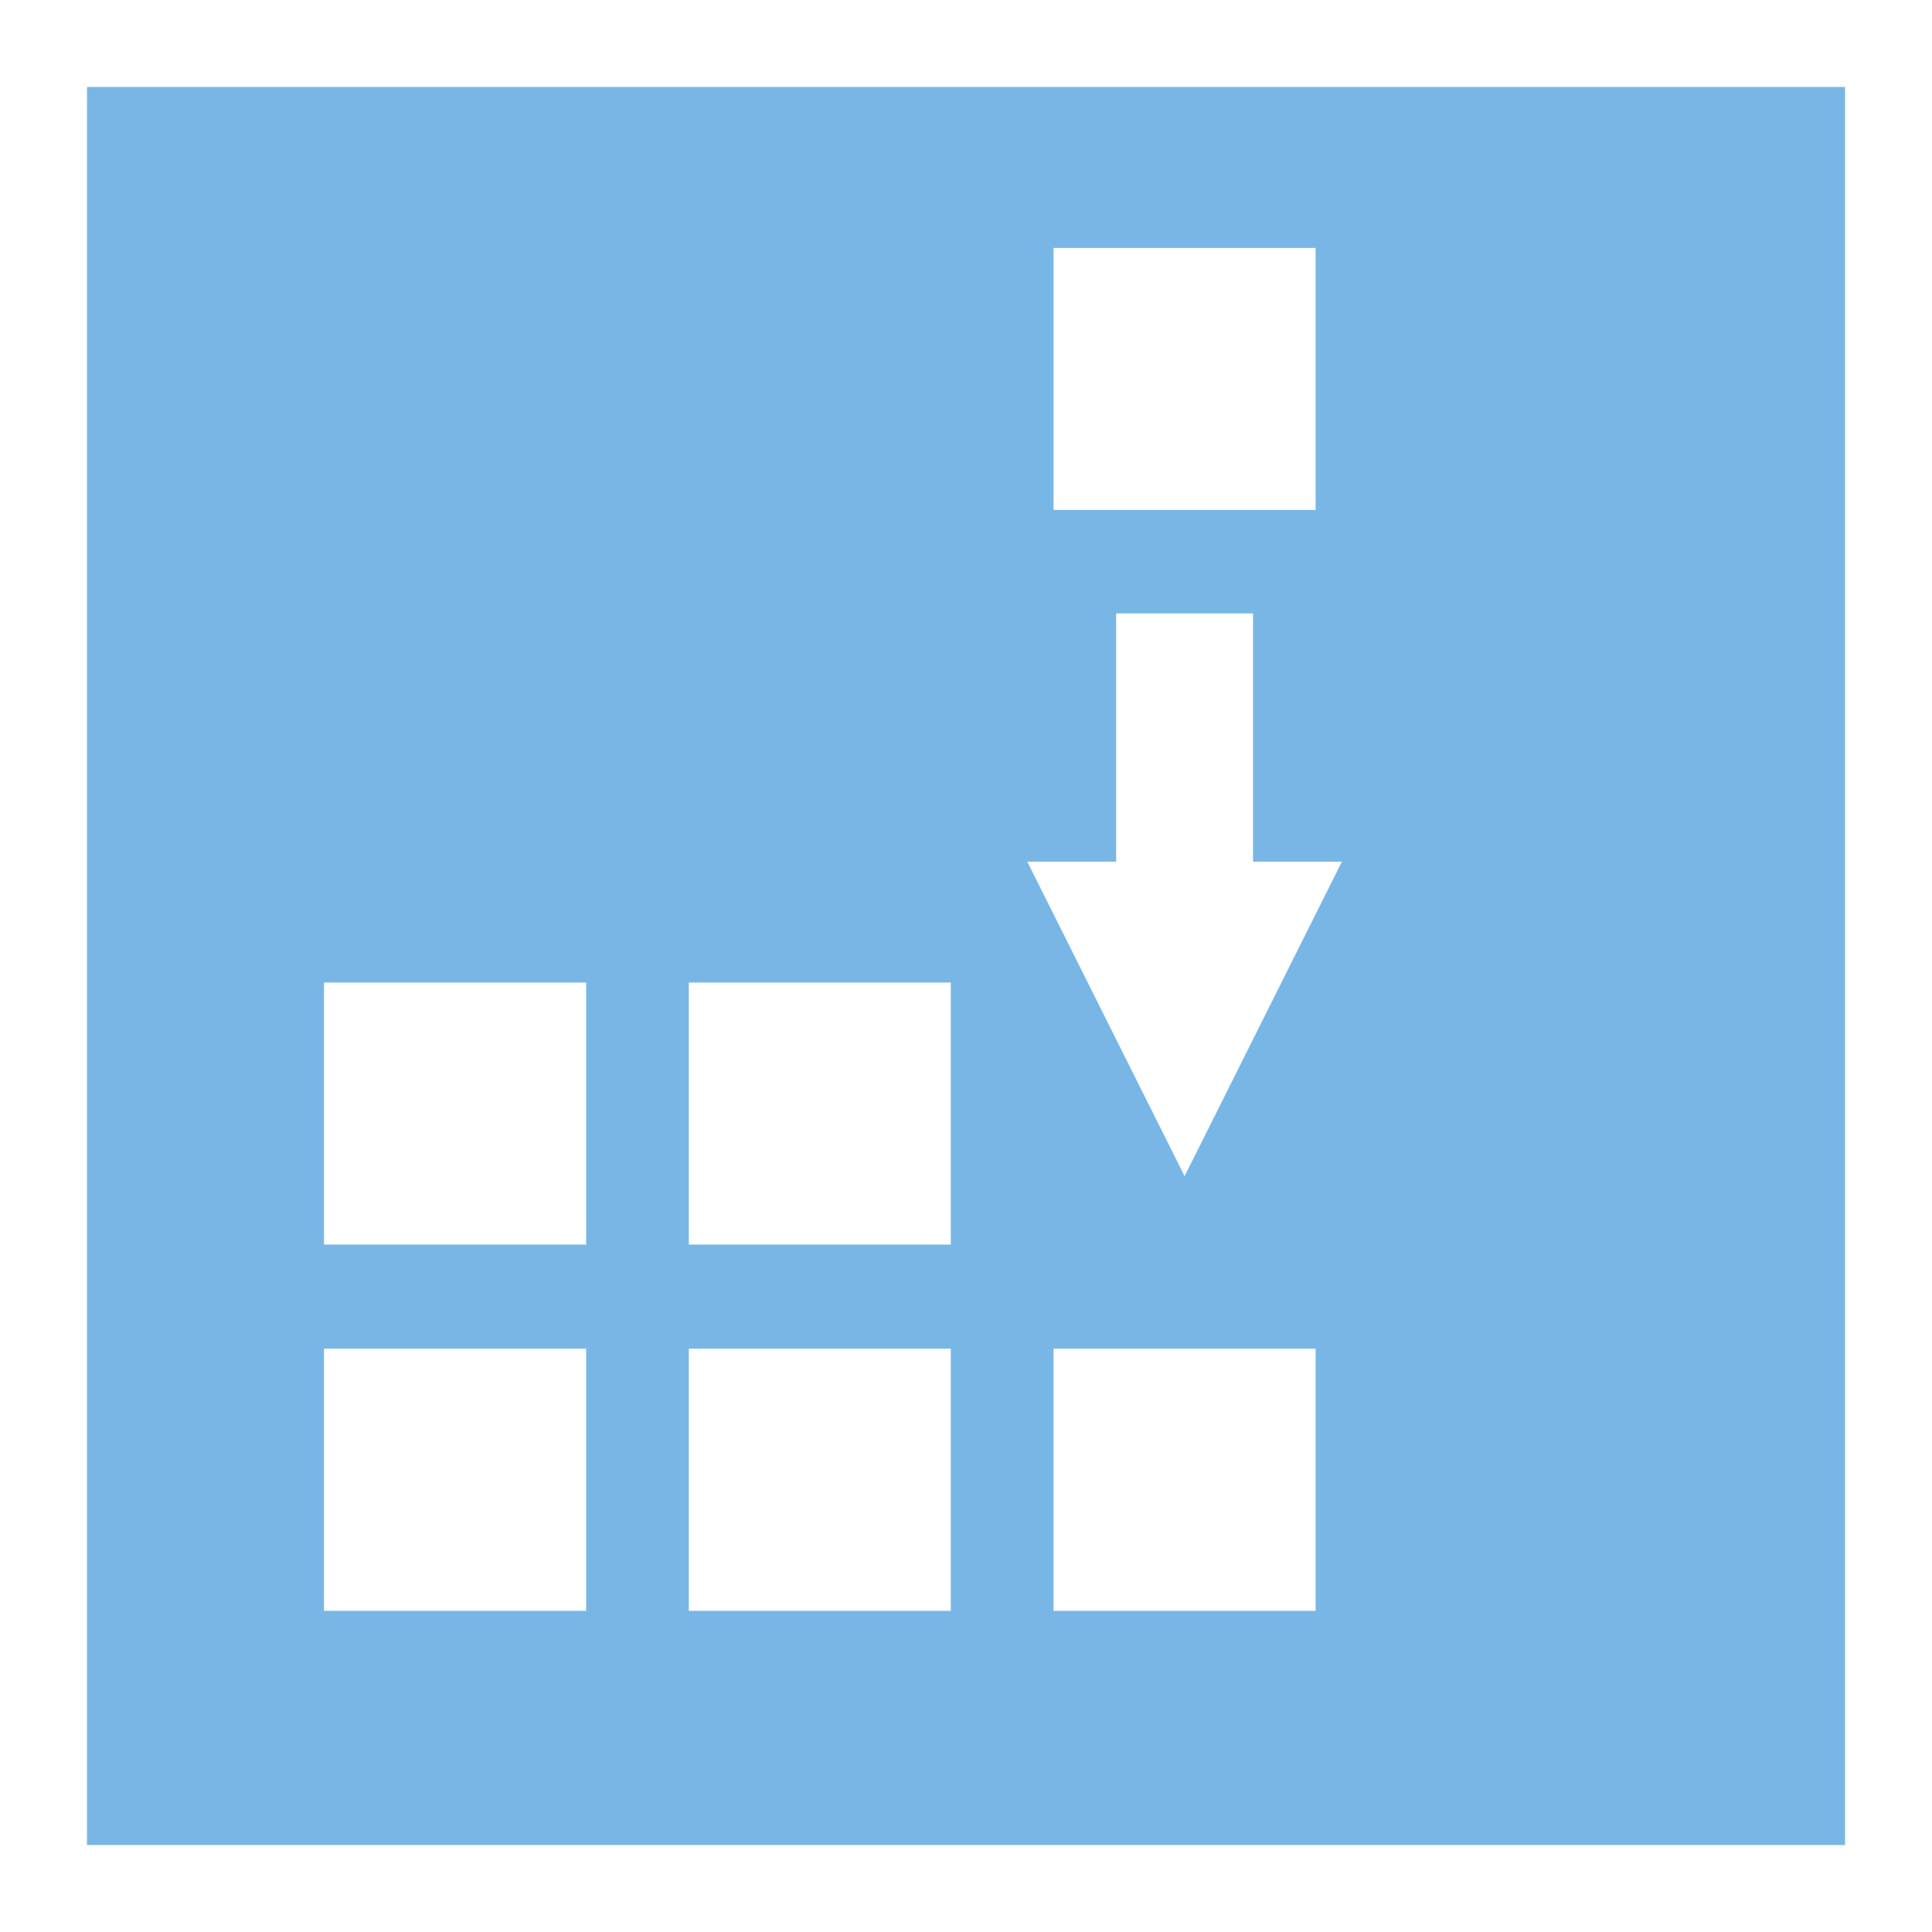 <svg xmlns="http://www.w3.org/2000/svg" id="Ebene_1" data-name="Ebene 1" viewBox="0 0 141.73 141.73"><title>entry</title><rect width="141.73" height="141.73" fill="#fff"></rect><polygon points="135.35 9.77 135.35 131.96 135.35 135.35 131.96 135.35 9.77 135.35 6.38 135.35 6.38 131.96 6.38 9.77 6.38 6.38 9.77 6.38 131.96 6.38 135.35 6.38 135.35 9.77" fill="#78b7e5"></polygon><path d="M23.77,72.08H43V91.3H23.77ZM50.53,91.3H69.75V72.08H50.53ZM77.29,37.41H96.51V18.19H77.29ZM23.77,118.17H43V98.94H23.77Zm26.76,0H69.75V98.94H50.53Zm26.76,0H96.51V98.94H77.29ZM81.88,45V63.21H75.36L86.9,86.28,98.44,63.21H91.92V45Z" fill="#fff"></path></svg>